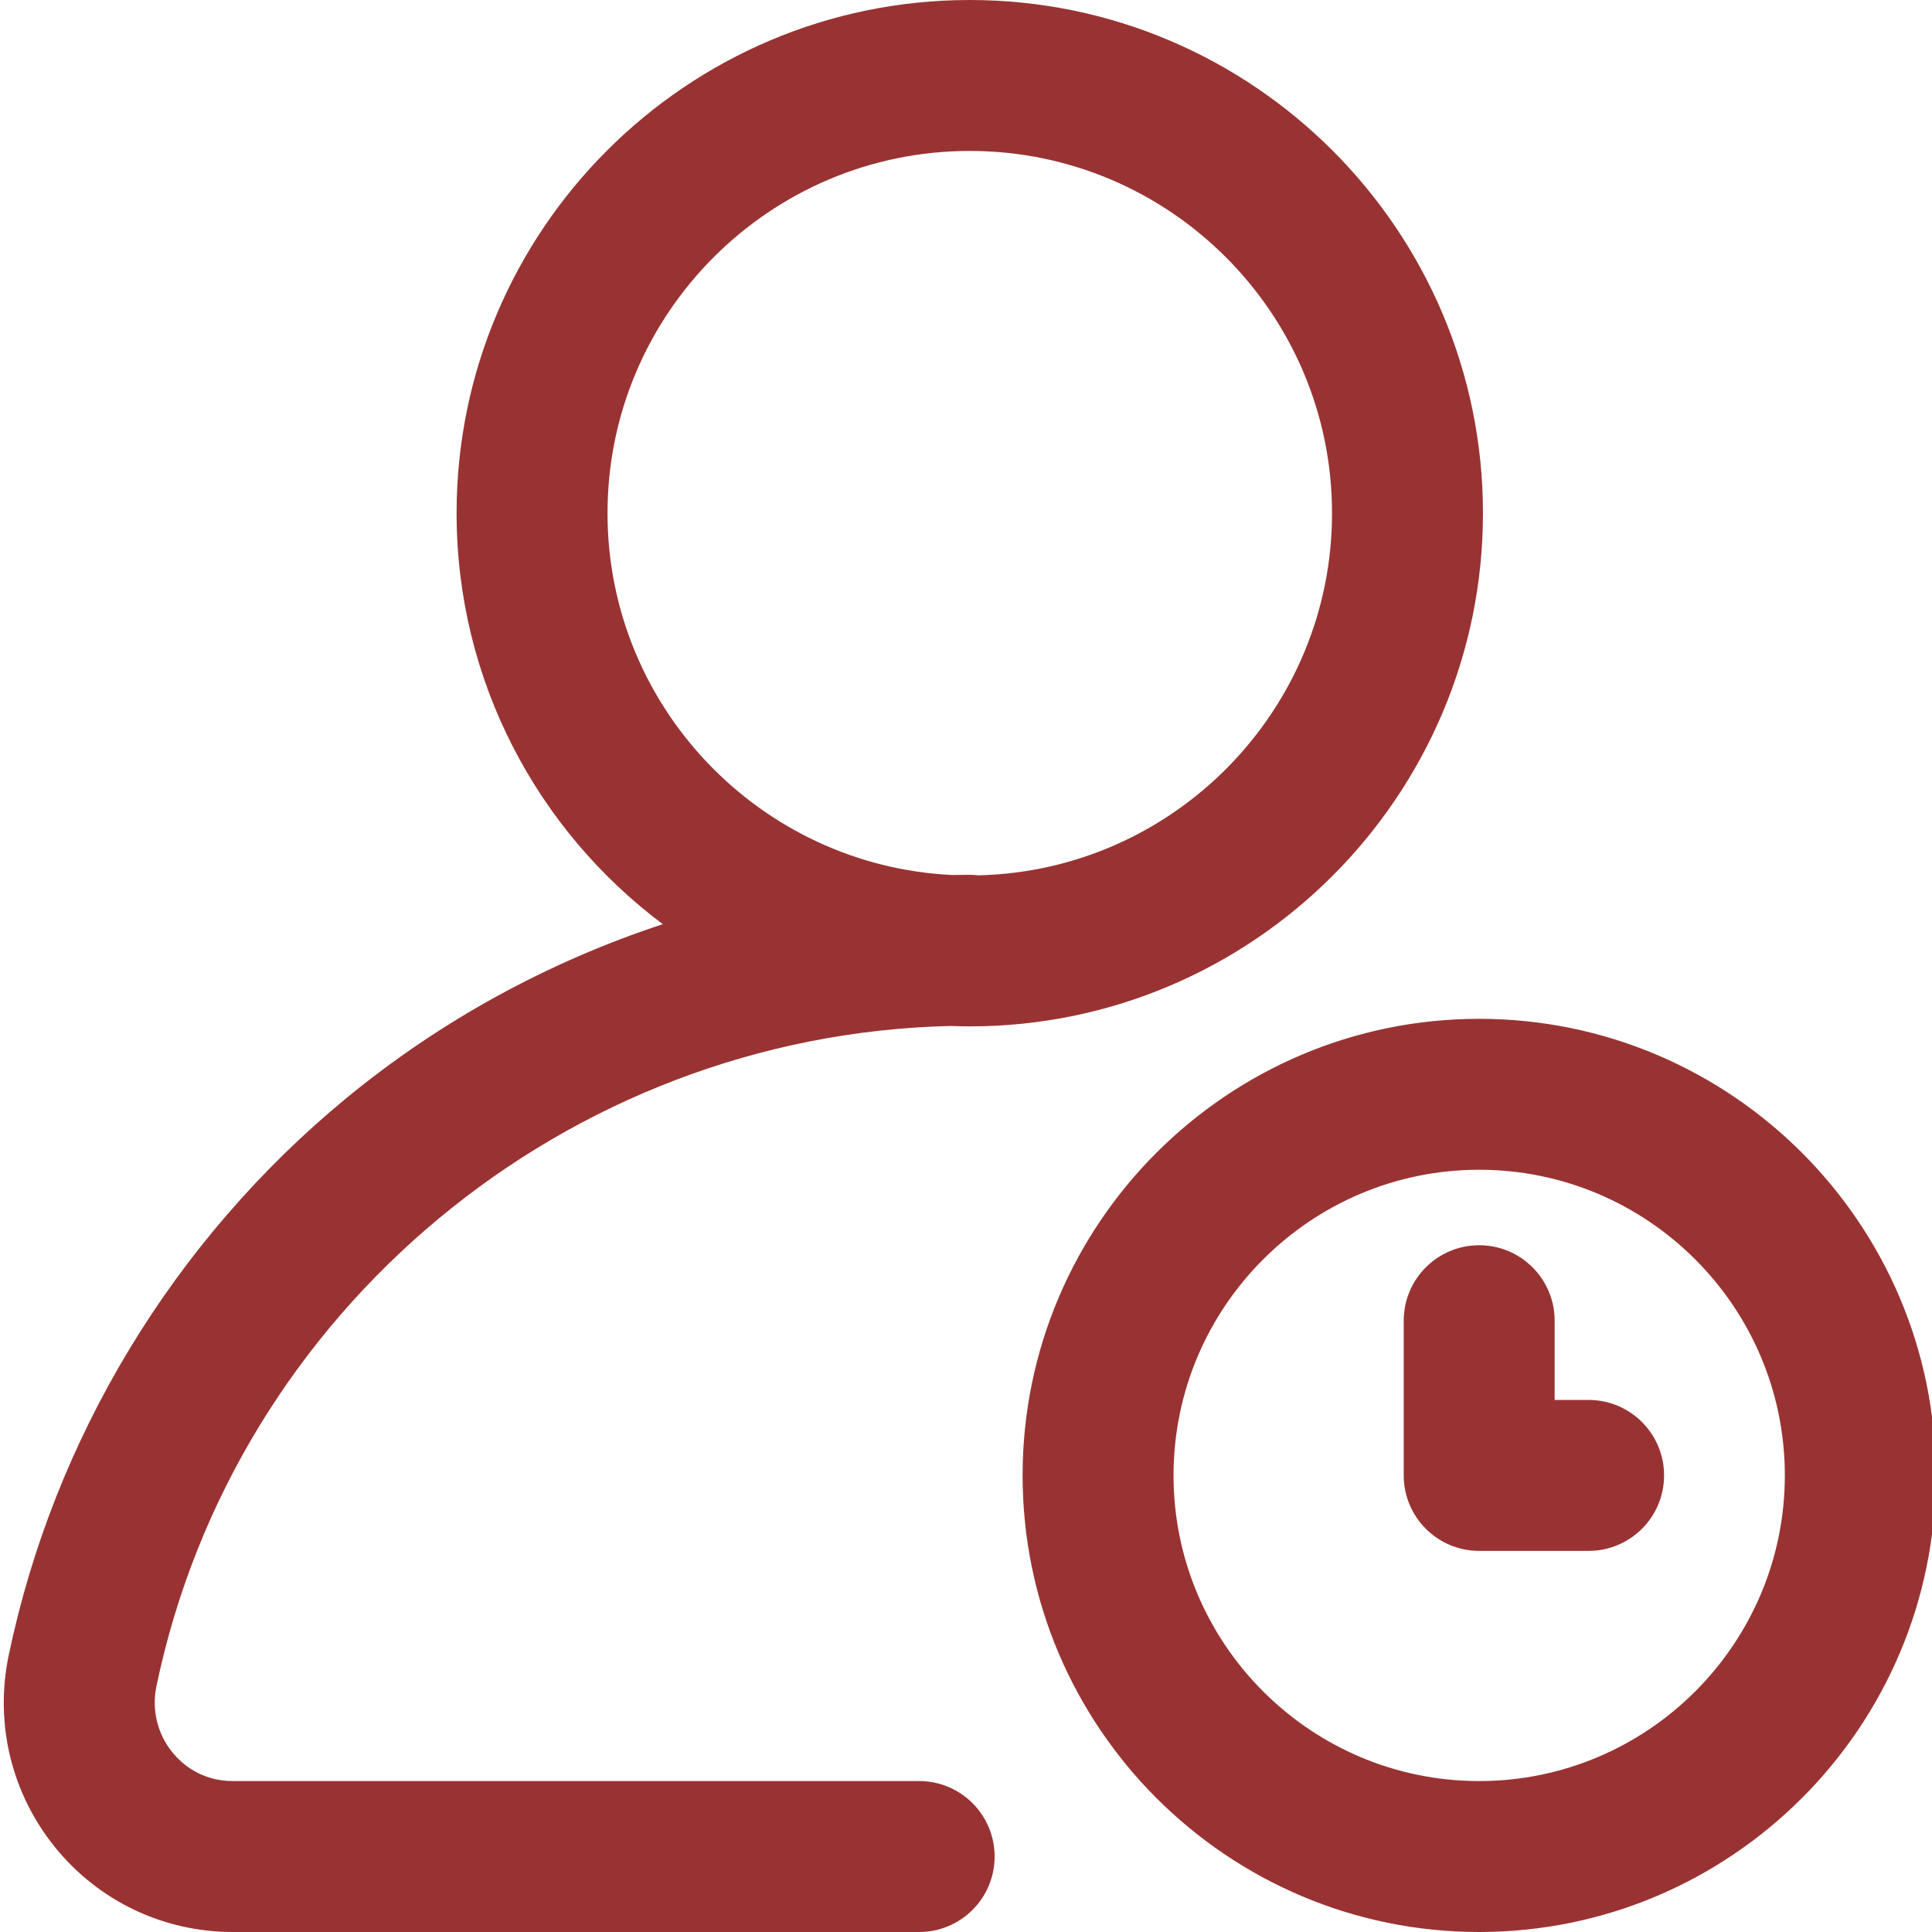 <?xml version="1.0" encoding="utf-8"?>
<svg xmlns="http://www.w3.org/2000/svg" xmlns:serif="http://www.serif.com/" xmlns:xlink="http://www.w3.org/1999/xlink" width="100%" height="100%" viewBox="0 0 512 512" version="1.1" style="fill-rule:evenodd;clip-rule:evenodd;stroke-linejoin:round;stroke-miterlimit:2;">
    <path d="M243.586,472L61.691,472C53.152,472 48.004,467.234 45.691,464.395C41.703,459.488 40.16,453.105 41.457,446.875C62.227,347.113 150.266,274.258 251.902,271.895C253.594,271.957 255.289,272 257,272C331.988,272 393,210.992 393,136C393,61.008 331.988,0 257,0C182.008,0 121,61.008 121,136C121,180.508 142.492,220.094 175.645,244.918C145.273,254.914 116.773,270.465 91.828,290.98C46.098,328.598 14.301,381.066 2.297,438.723C-1.465,456.789 3.043,475.344 14.66,489.633C26.219,503.848 43.363,512 61.691,512L243.586,512C254.633,512 263.586,503.047 263.586,492C263.586,480.953 254.633,472 243.586,472ZM161,136C161,83.066 204.063,40 257,40C309.934,40 353,83.066 353,136C353,188.176 311.16,230.762 259.27,231.973C258.523,231.887 257.77,231.832 257,231.832C255.438,231.832 253.879,231.855 252.32,231.883C201.551,229.438 161,187.367 161,136ZM441,391C441,402.047 432.043,411 421,411L392,411C380.953,411 372,402.047 372,391L372,350C372,338.953 380.953,330 392,330C403.043,330 412,338.953 412,350L412,371L421,371C432.043,371 441,379.953 441,391ZM392,270C325.277,270 271,324.281 271,391C271,457.719 325.277,512 392,512C458.719,512 513,457.719 513,391C513,324.281 458.719,270 392,270ZM392,472C347.336,472 311,435.664 311,391C311,346.336 347.336,310 392,310C436.664,310 473,346.336 473,391C473,435.664 436.66,472 392,472Z" style="fill:rgb(153,51,51);fill-rule:nonzero;"/>
</svg>